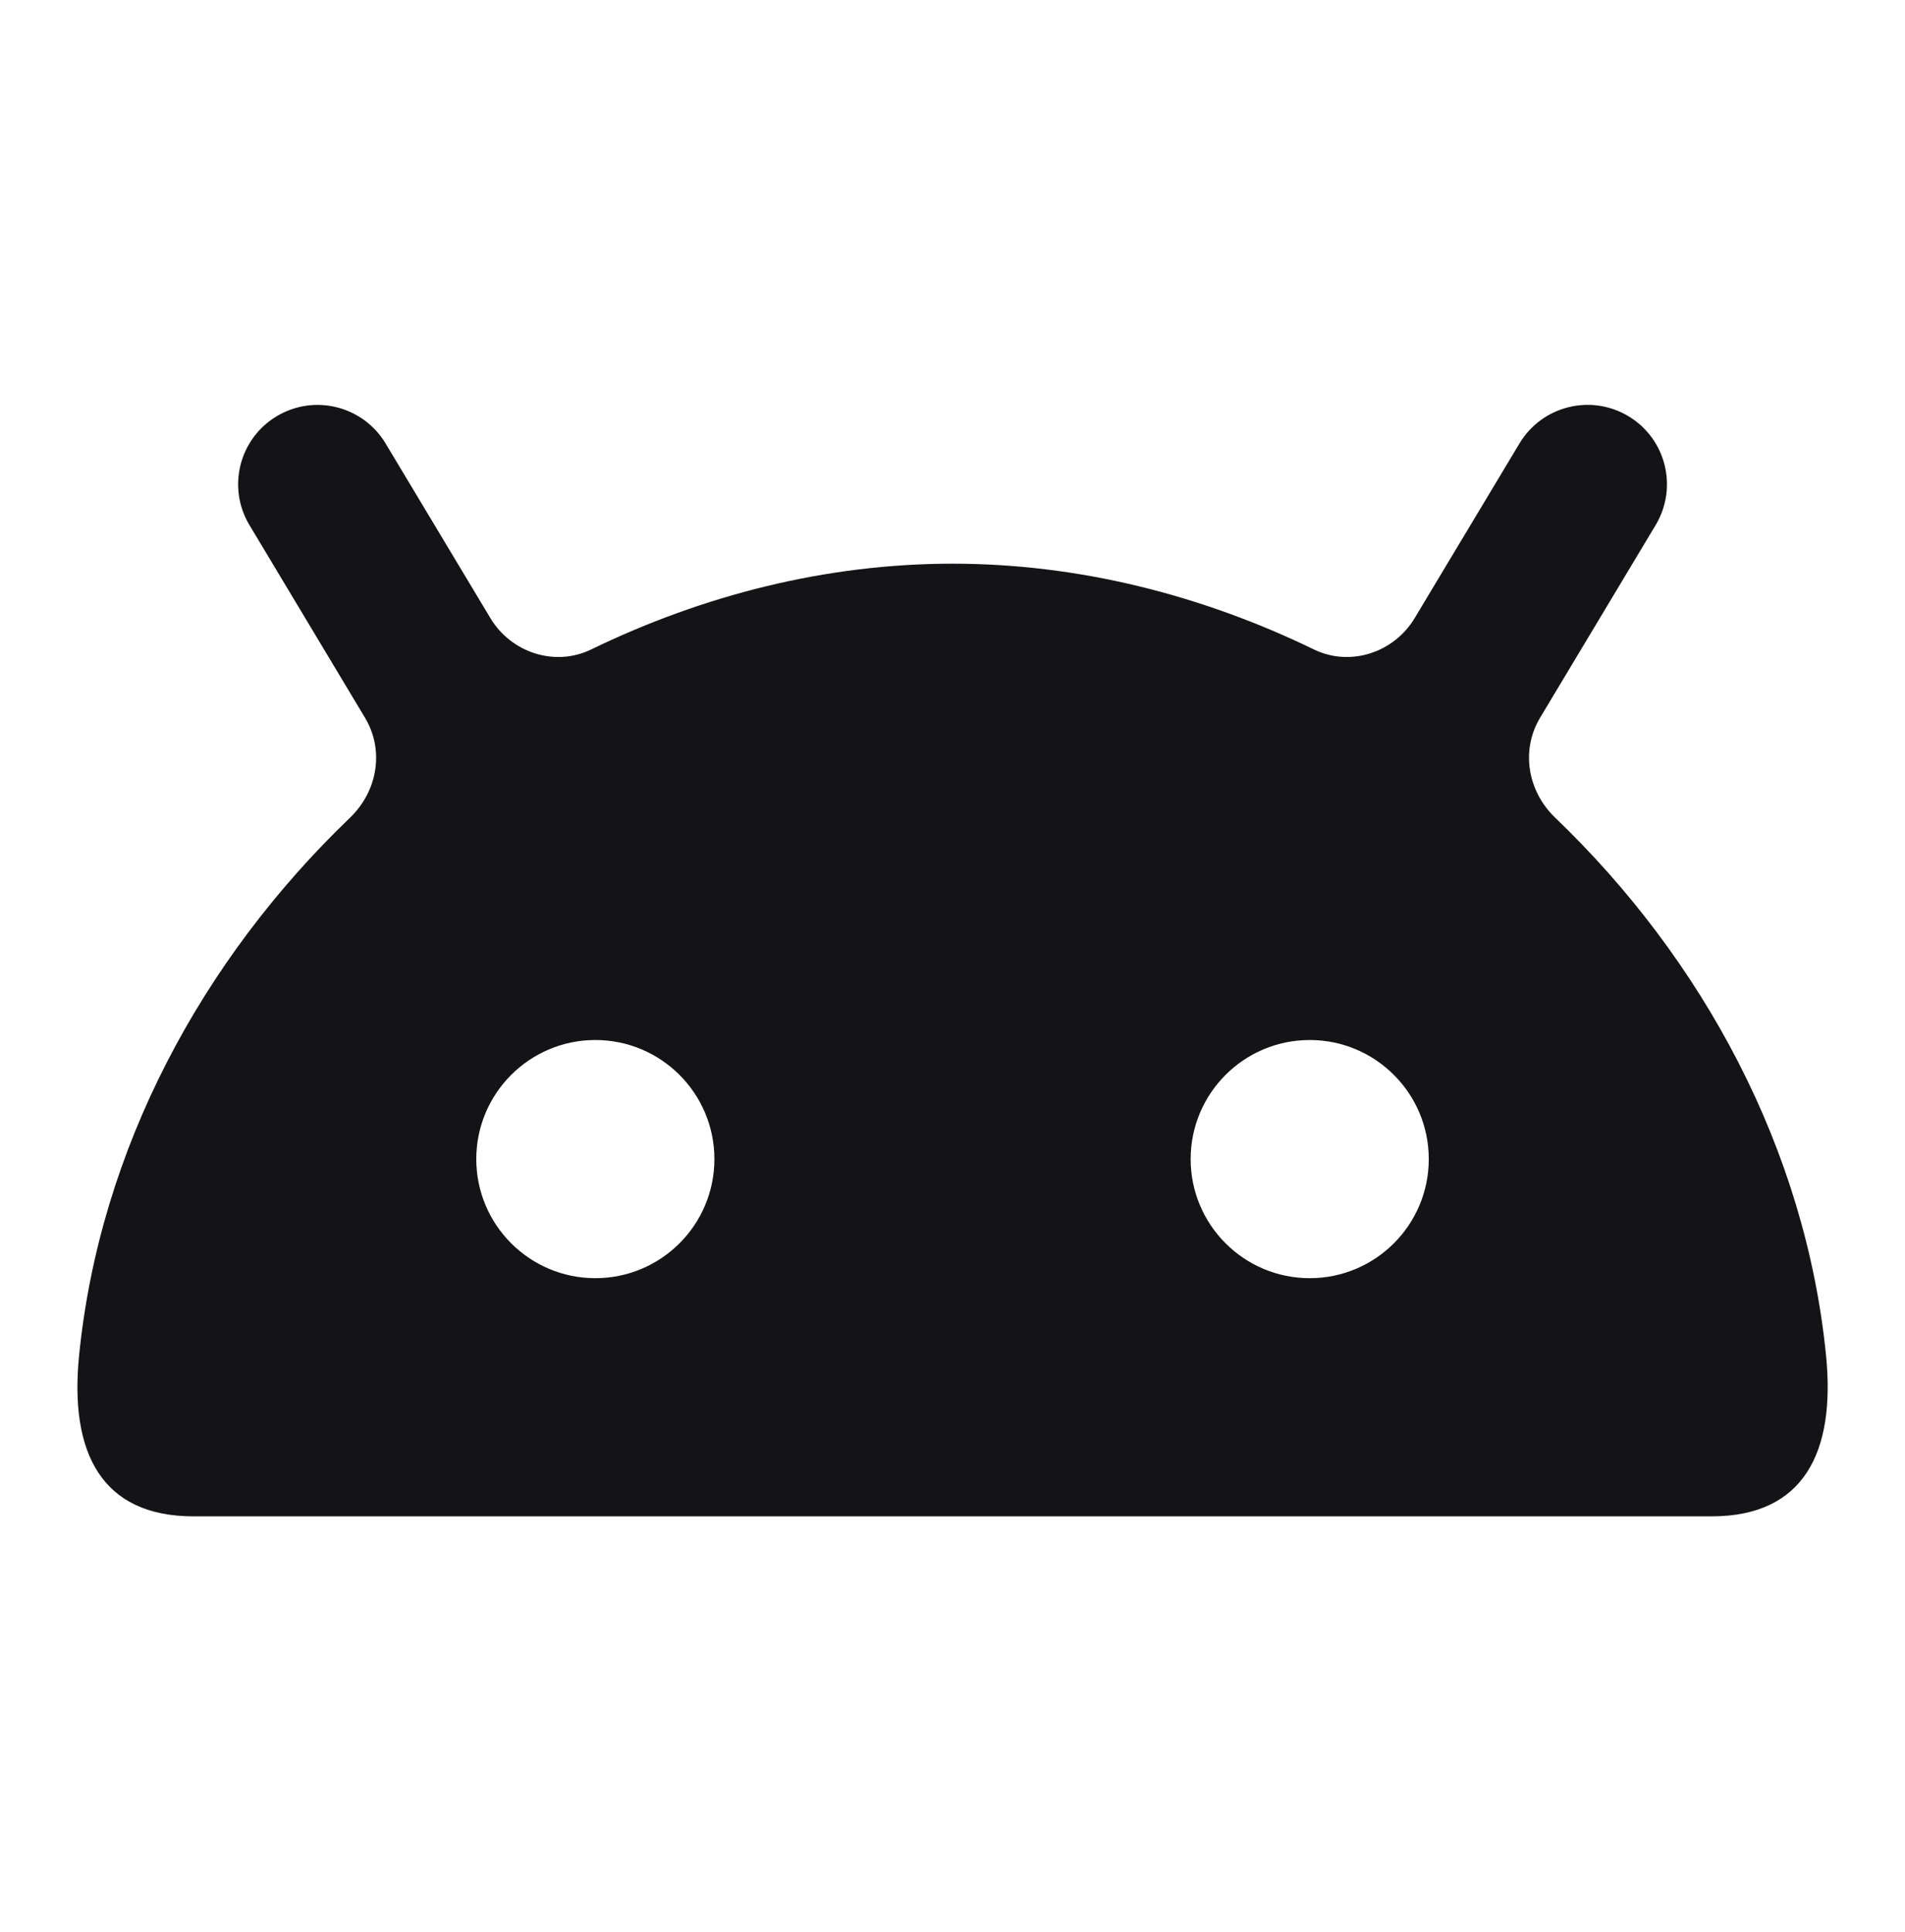 <svg width="72" height="73" viewBox="0 0 72 73" fill="none" xmlns="http://www.w3.org/2000/svg">
<path d="M69.016 51.223C68.239 43.42 64.369 36.262 58.777 30.898C57.739 29.902 57.469 28.357 58.207 27.124L62.575 19.843C63.427 18.421 62.968 16.579 61.546 15.727C60.124 14.875 58.282 15.337 57.43 16.756L53.467 23.359C52.684 24.664 51.034 25.207 49.663 24.544C45.415 22.483 40.765 21.301 36.001 21.301C31.237 21.301 26.587 22.483 22.339 24.544C20.971 25.207 19.318 24.664 18.535 23.359L14.572 16.756C13.72 15.34 11.881 14.875 10.456 15.73C9.037 16.582 8.575 18.424 9.43 19.846L13.798 27.127C14.536 28.36 14.266 29.905 13.228 30.901C7.636 36.265 3.766 43.423 2.989 51.226C2.62 54.913 3.85 57.301 7.312 57.301H64.69C68.152 57.301 69.382 54.913 69.016 51.223ZM22.501 48.301C20.017 48.301 18.001 46.285 18.001 43.801C18.001 41.317 20.017 39.301 22.501 39.301C24.985 39.301 27.001 41.317 27.001 43.801C27.001 46.285 24.985 48.301 22.501 48.301ZM49.501 48.301C47.017 48.301 45.001 46.285 45.001 43.801C45.001 41.317 47.017 39.301 49.501 39.301C51.985 39.301 54.001 41.317 54.001 43.801C54.001 46.285 51.985 48.301 49.501 48.301Z" fill="#141416"/>
</svg>
